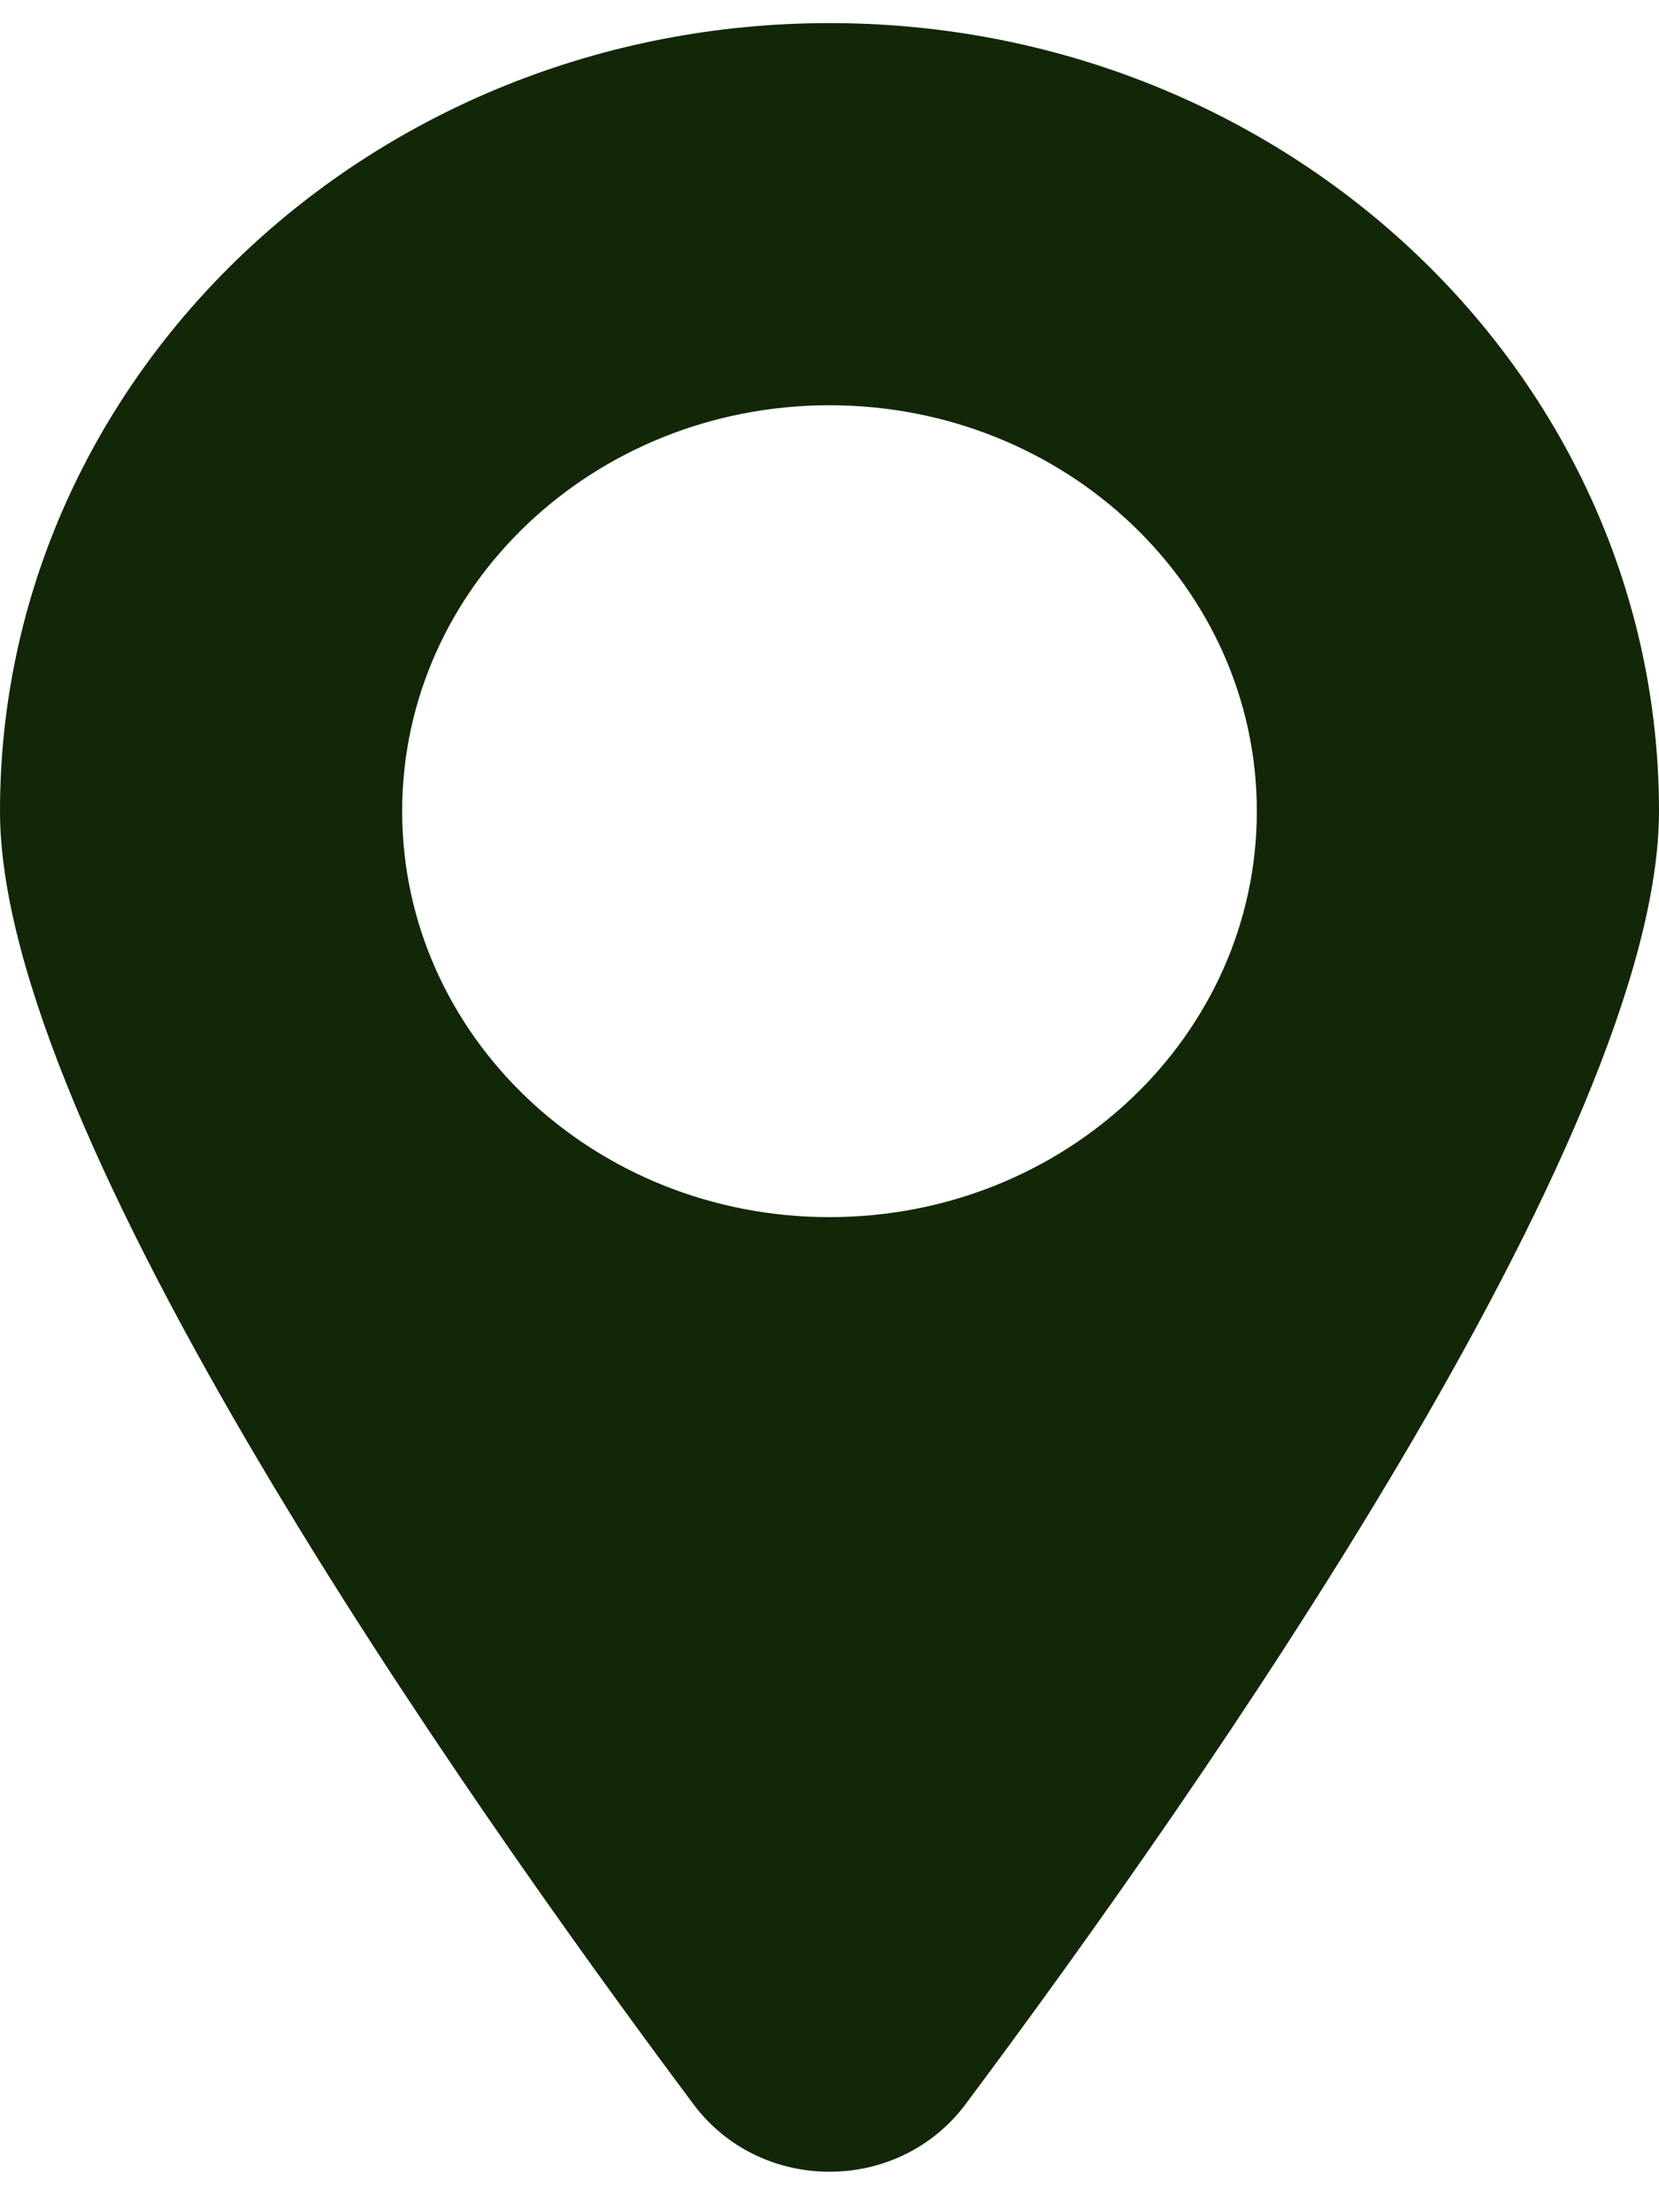<svg width="12" height="16" viewBox="0 0 12 16" fill="none" xmlns="http://www.w3.org/2000/svg">
<path id="Vector" fill-rule="evenodd" clip-rule="evenodd" d="M6.984 15.219C8.685 12.941 12 8.207 12 5.867C12 2.719 9.314 0.167 6 0.167C2.686 0.167 0 2.719 0 5.867C0 8.207 3.315 12.941 5.016 15.219C5.503 15.87 6.497 15.87 6.984 15.219ZM6 8.803C7.707 8.803 9.091 7.489 9.091 5.867C9.091 4.245 7.707 2.931 6 2.931C4.293 2.931 2.909 4.245 2.909 5.867C2.909 7.489 4.293 8.803 6 8.803Z" fill="#112707"/>
</svg>
